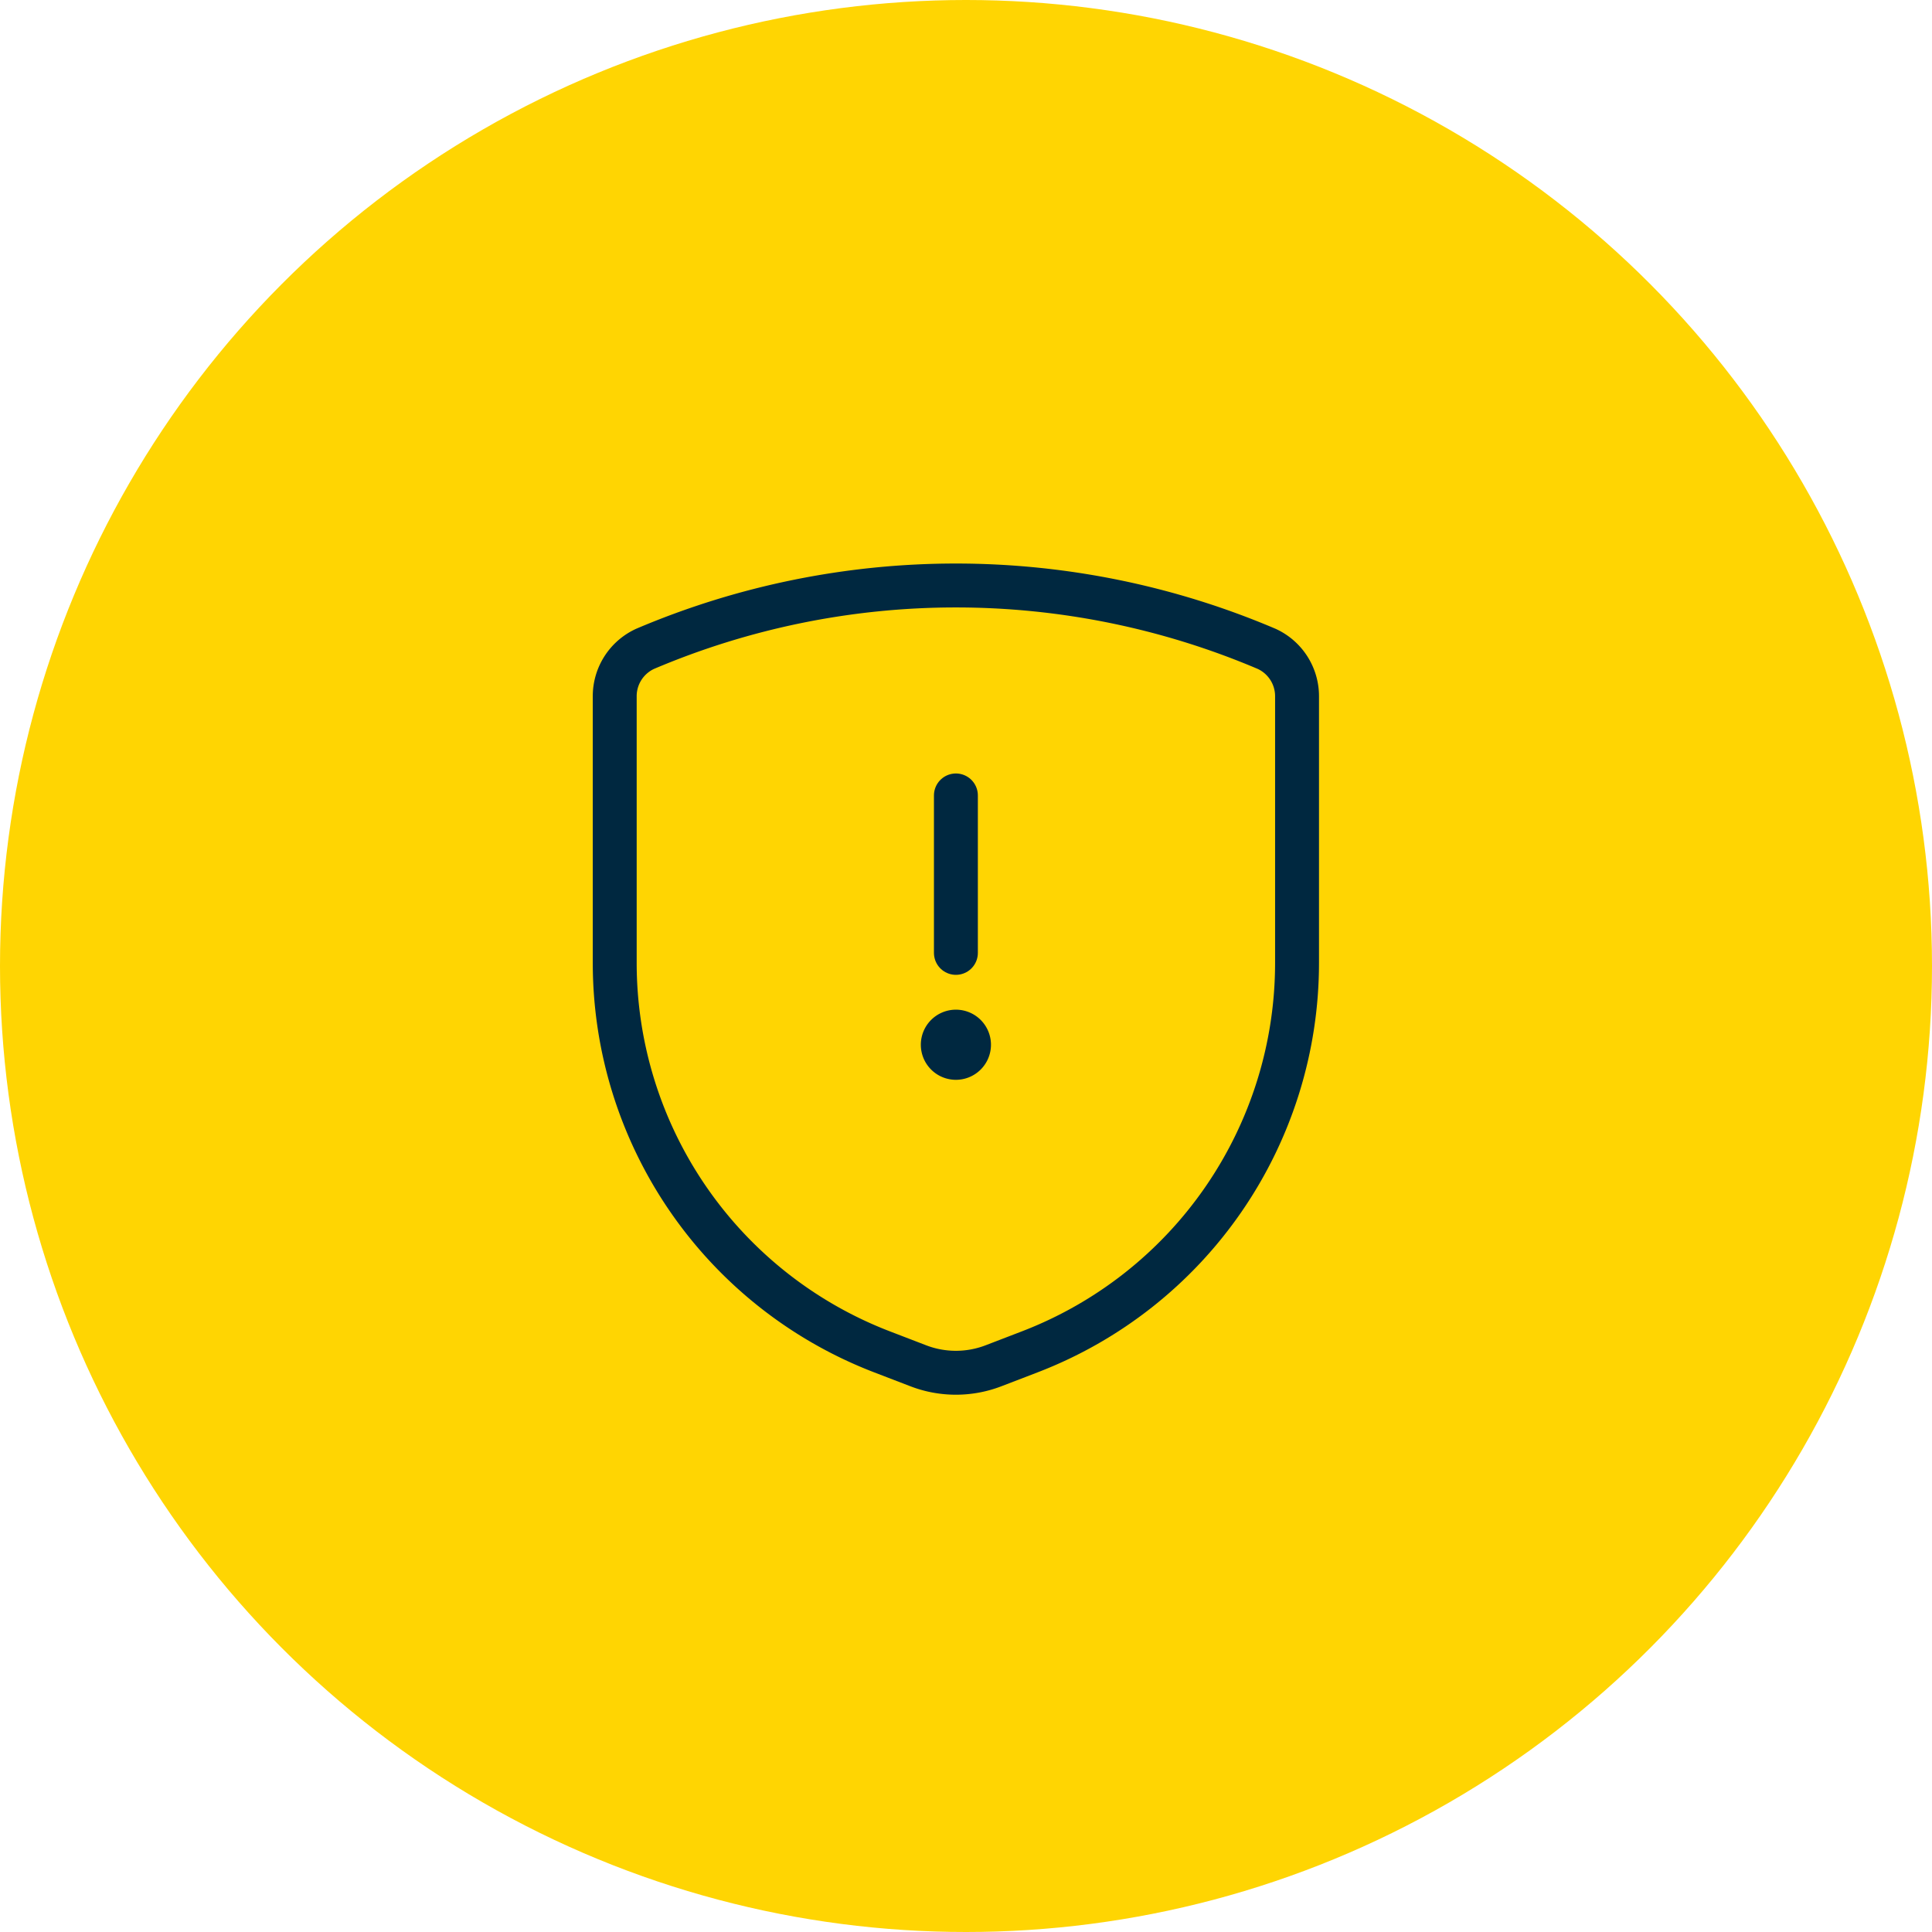 <?xml version="1.0" encoding="UTF-8" standalone="no"?>
<svg xmlns="http://www.w3.org/2000/svg" height="66" viewBox="0 0 66 66" width="66">
  <g data-name="Group 3927" id="Group_3927" transform="translate(-785 -3070)">
    <g data-name="Group 3926" id="Group_3926">
      <circle cx="33" cy="33" data-name="Ellipse 78" fill="#ffd502" id="Ellipse_78" r="33" transform="translate(785 3070)"/>
      <g data-name="Group 3921" id="Group_3921" transform="translate(-125.25 2.251)">
        <g data-name="Programming-Apps-Websites / Bug/Security / shield-warning" id="Programming-Apps-Websites_Bug_Security_shield-warning" transform="translate(931.25 3087.749)">
          <g data-name="Group 78" id="Group_78">
            <g id="shield-warning">
              <path d="M345.25,705.543v9.1a14.234,14.234,0,0,0,9.123,13.284l1.244.478a3.581,3.581,0,0,0,2.575,0l1.244-.478a14.234,14.234,0,0,0,9.123-13.284v-9.1a1.779,1.779,0,0,0-1.038-1.628,27.119,27.119,0,0,0-21.235,0A1.779,1.779,0,0,0,345.25,705.543Z" data-name="Shape 406" fill="none" id="Shape_406" stroke="#002840" stroke-linecap="round" stroke-linejoin="round" stroke-width="1.5" transform="translate(-345.25 -701.749)"/>
              <path d="M355.073,714.5a.448.448,0,1,1-.448.448.448.448,0,0,1,.448-.448" data-name="Shape 407" fill="none" id="Shape_407" stroke="#002840" stroke-linecap="round" stroke-linejoin="round" stroke-width="1.5" transform="translate(-343.418 -699.258)"/>
              <path d="M355,713.129V707.75" data-name="Shape 408" fill="none" id="Shape_408" stroke="#002840" stroke-linecap="round" stroke-linejoin="round" stroke-width="1.5" transform="translate(-343.345 -700.577)"/>
            </g>
          </g>
        </g>
      </g>
    </g>
  </g>
</svg>
